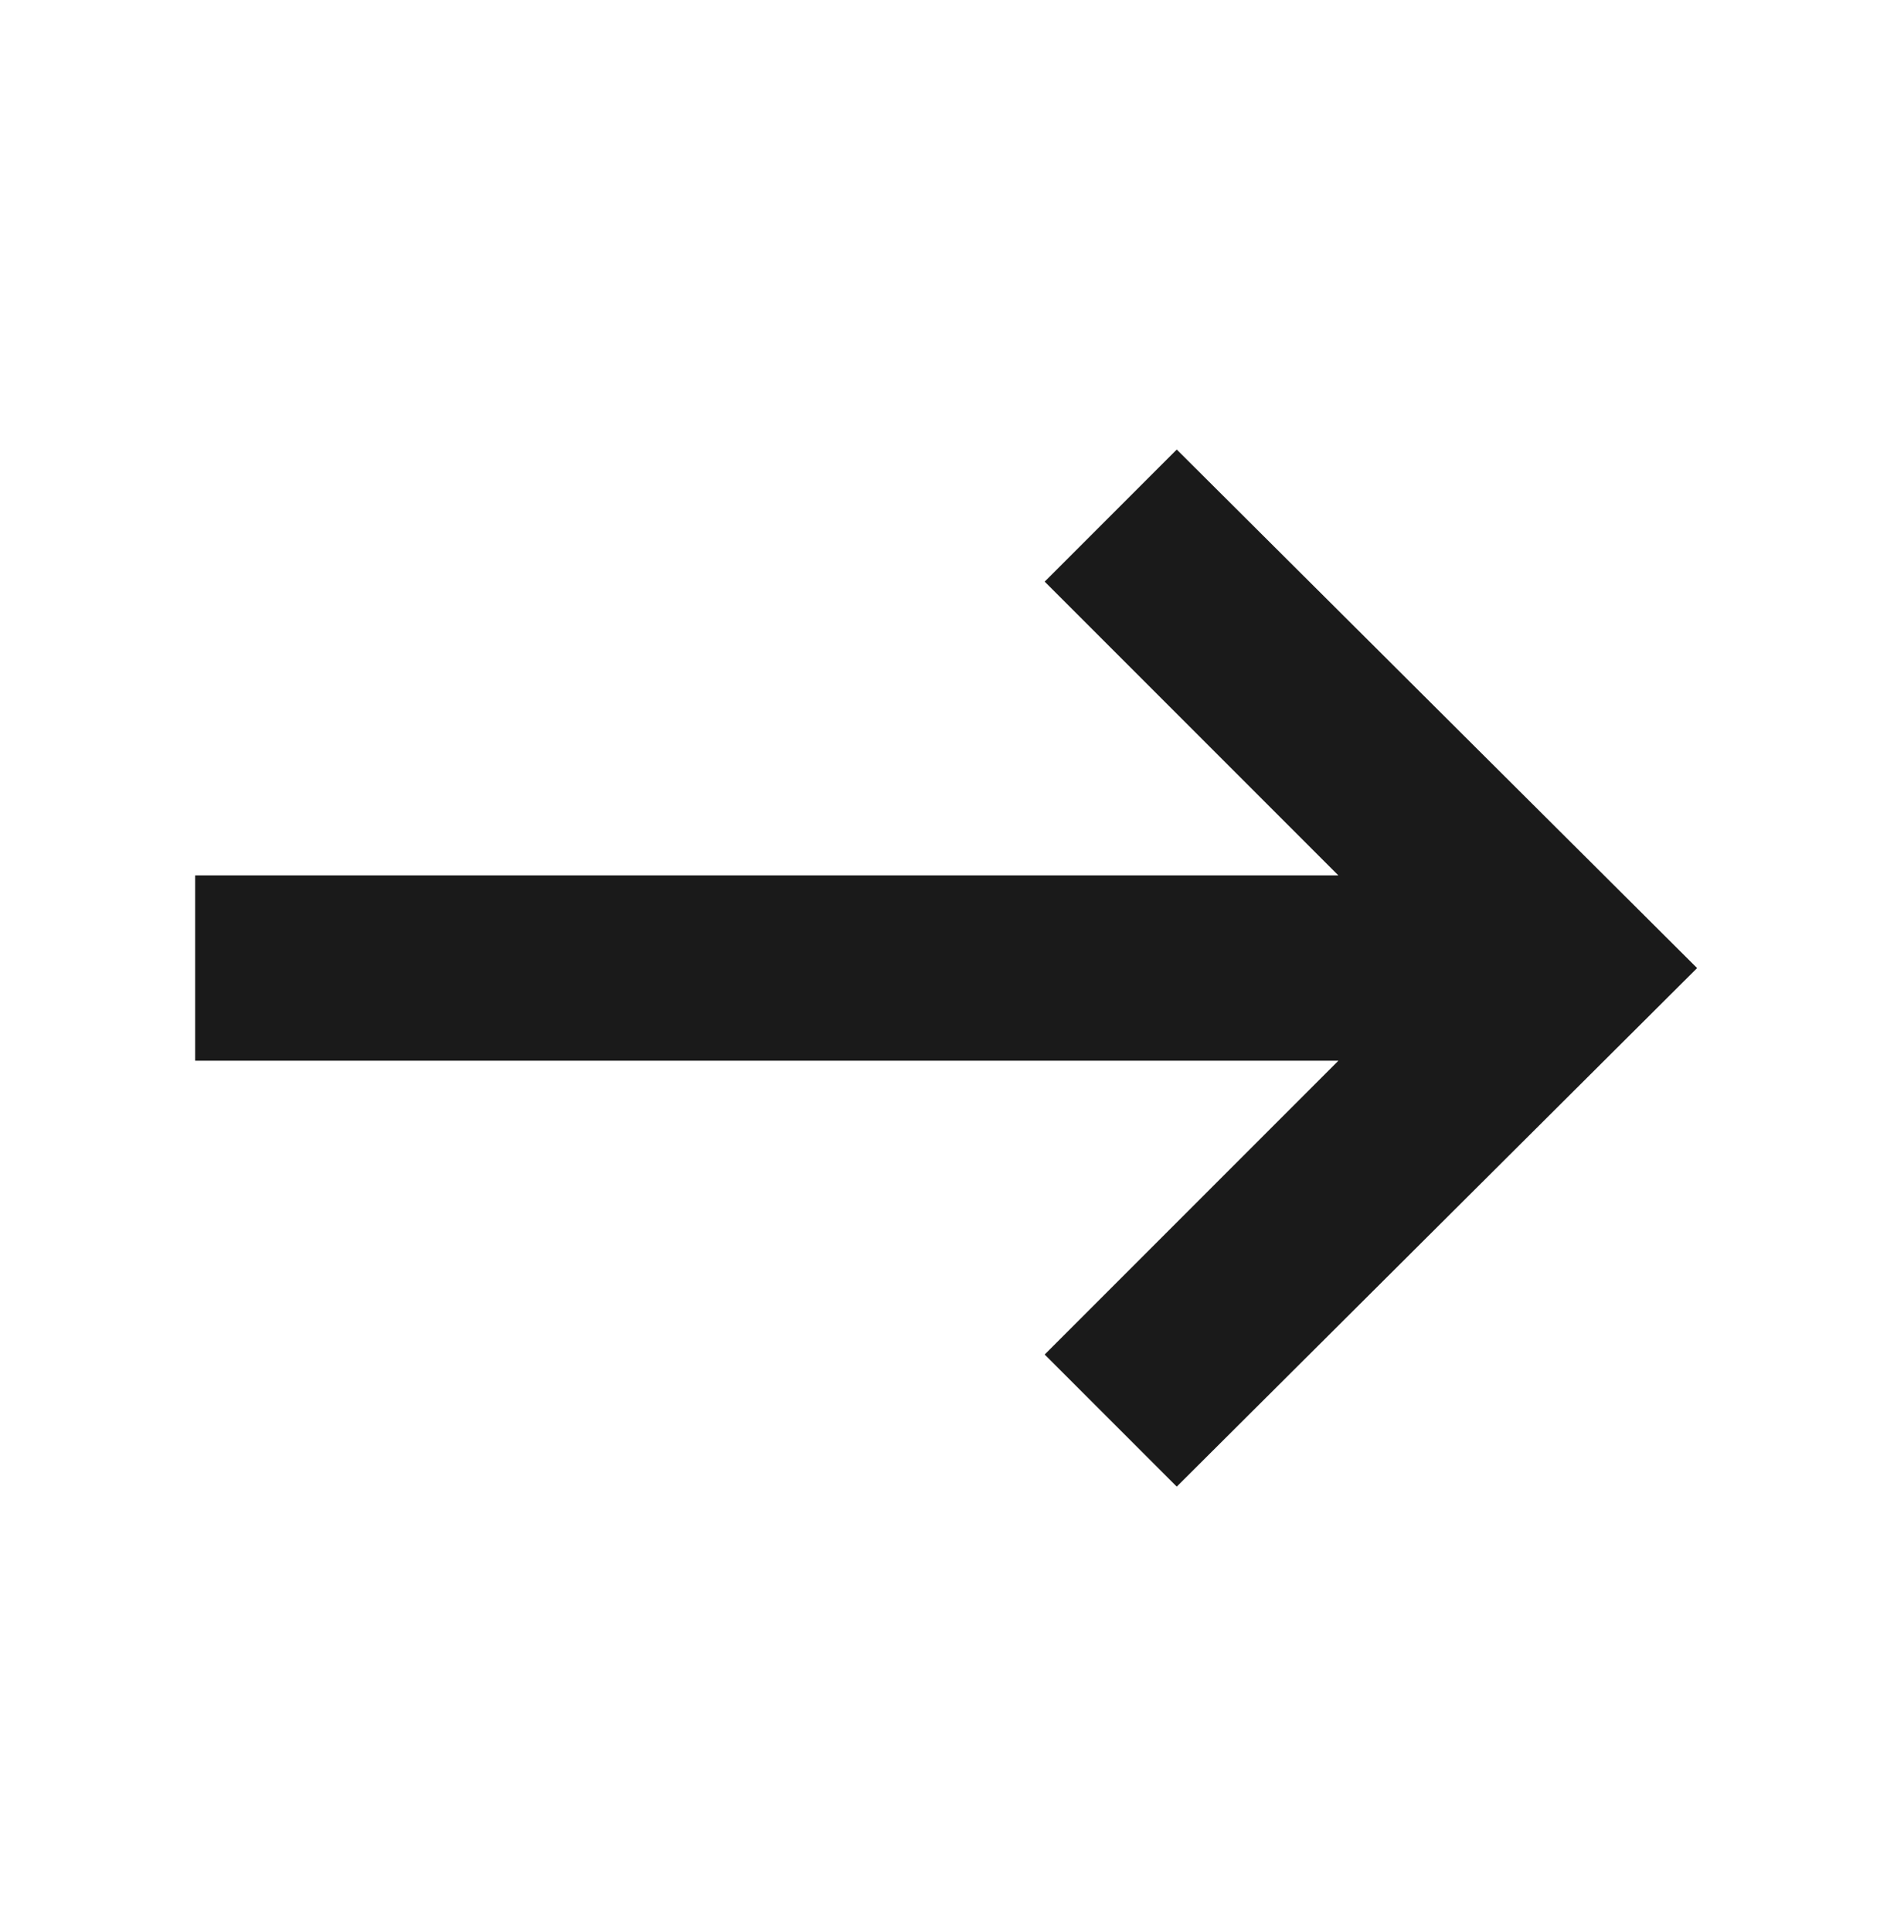 <svg xmlns="http://www.w3.org/2000/svg" width="69" height="70" fill="none" xmlns:v="https://vecta.io/nano"><mask id="A" maskUnits="userSpaceOnUse" x="0" y="0" width="69" height="70" mask-type="alpha"><path transform="rotate(180 68.572 69.286)" fill="#d9d9d9" d="M68.572 69.286h68.571v68.571H68.572z"/></mask><g mask="url(#A)"><path d="M42.645 16.286l18.857 18.786-18.857 18.786-4.786-4.786 10.643-10.643H7.073v-6.714h41.429L37.859 21.072l4.786-4.786z" fill="#1a1a1a"/></g></svg>